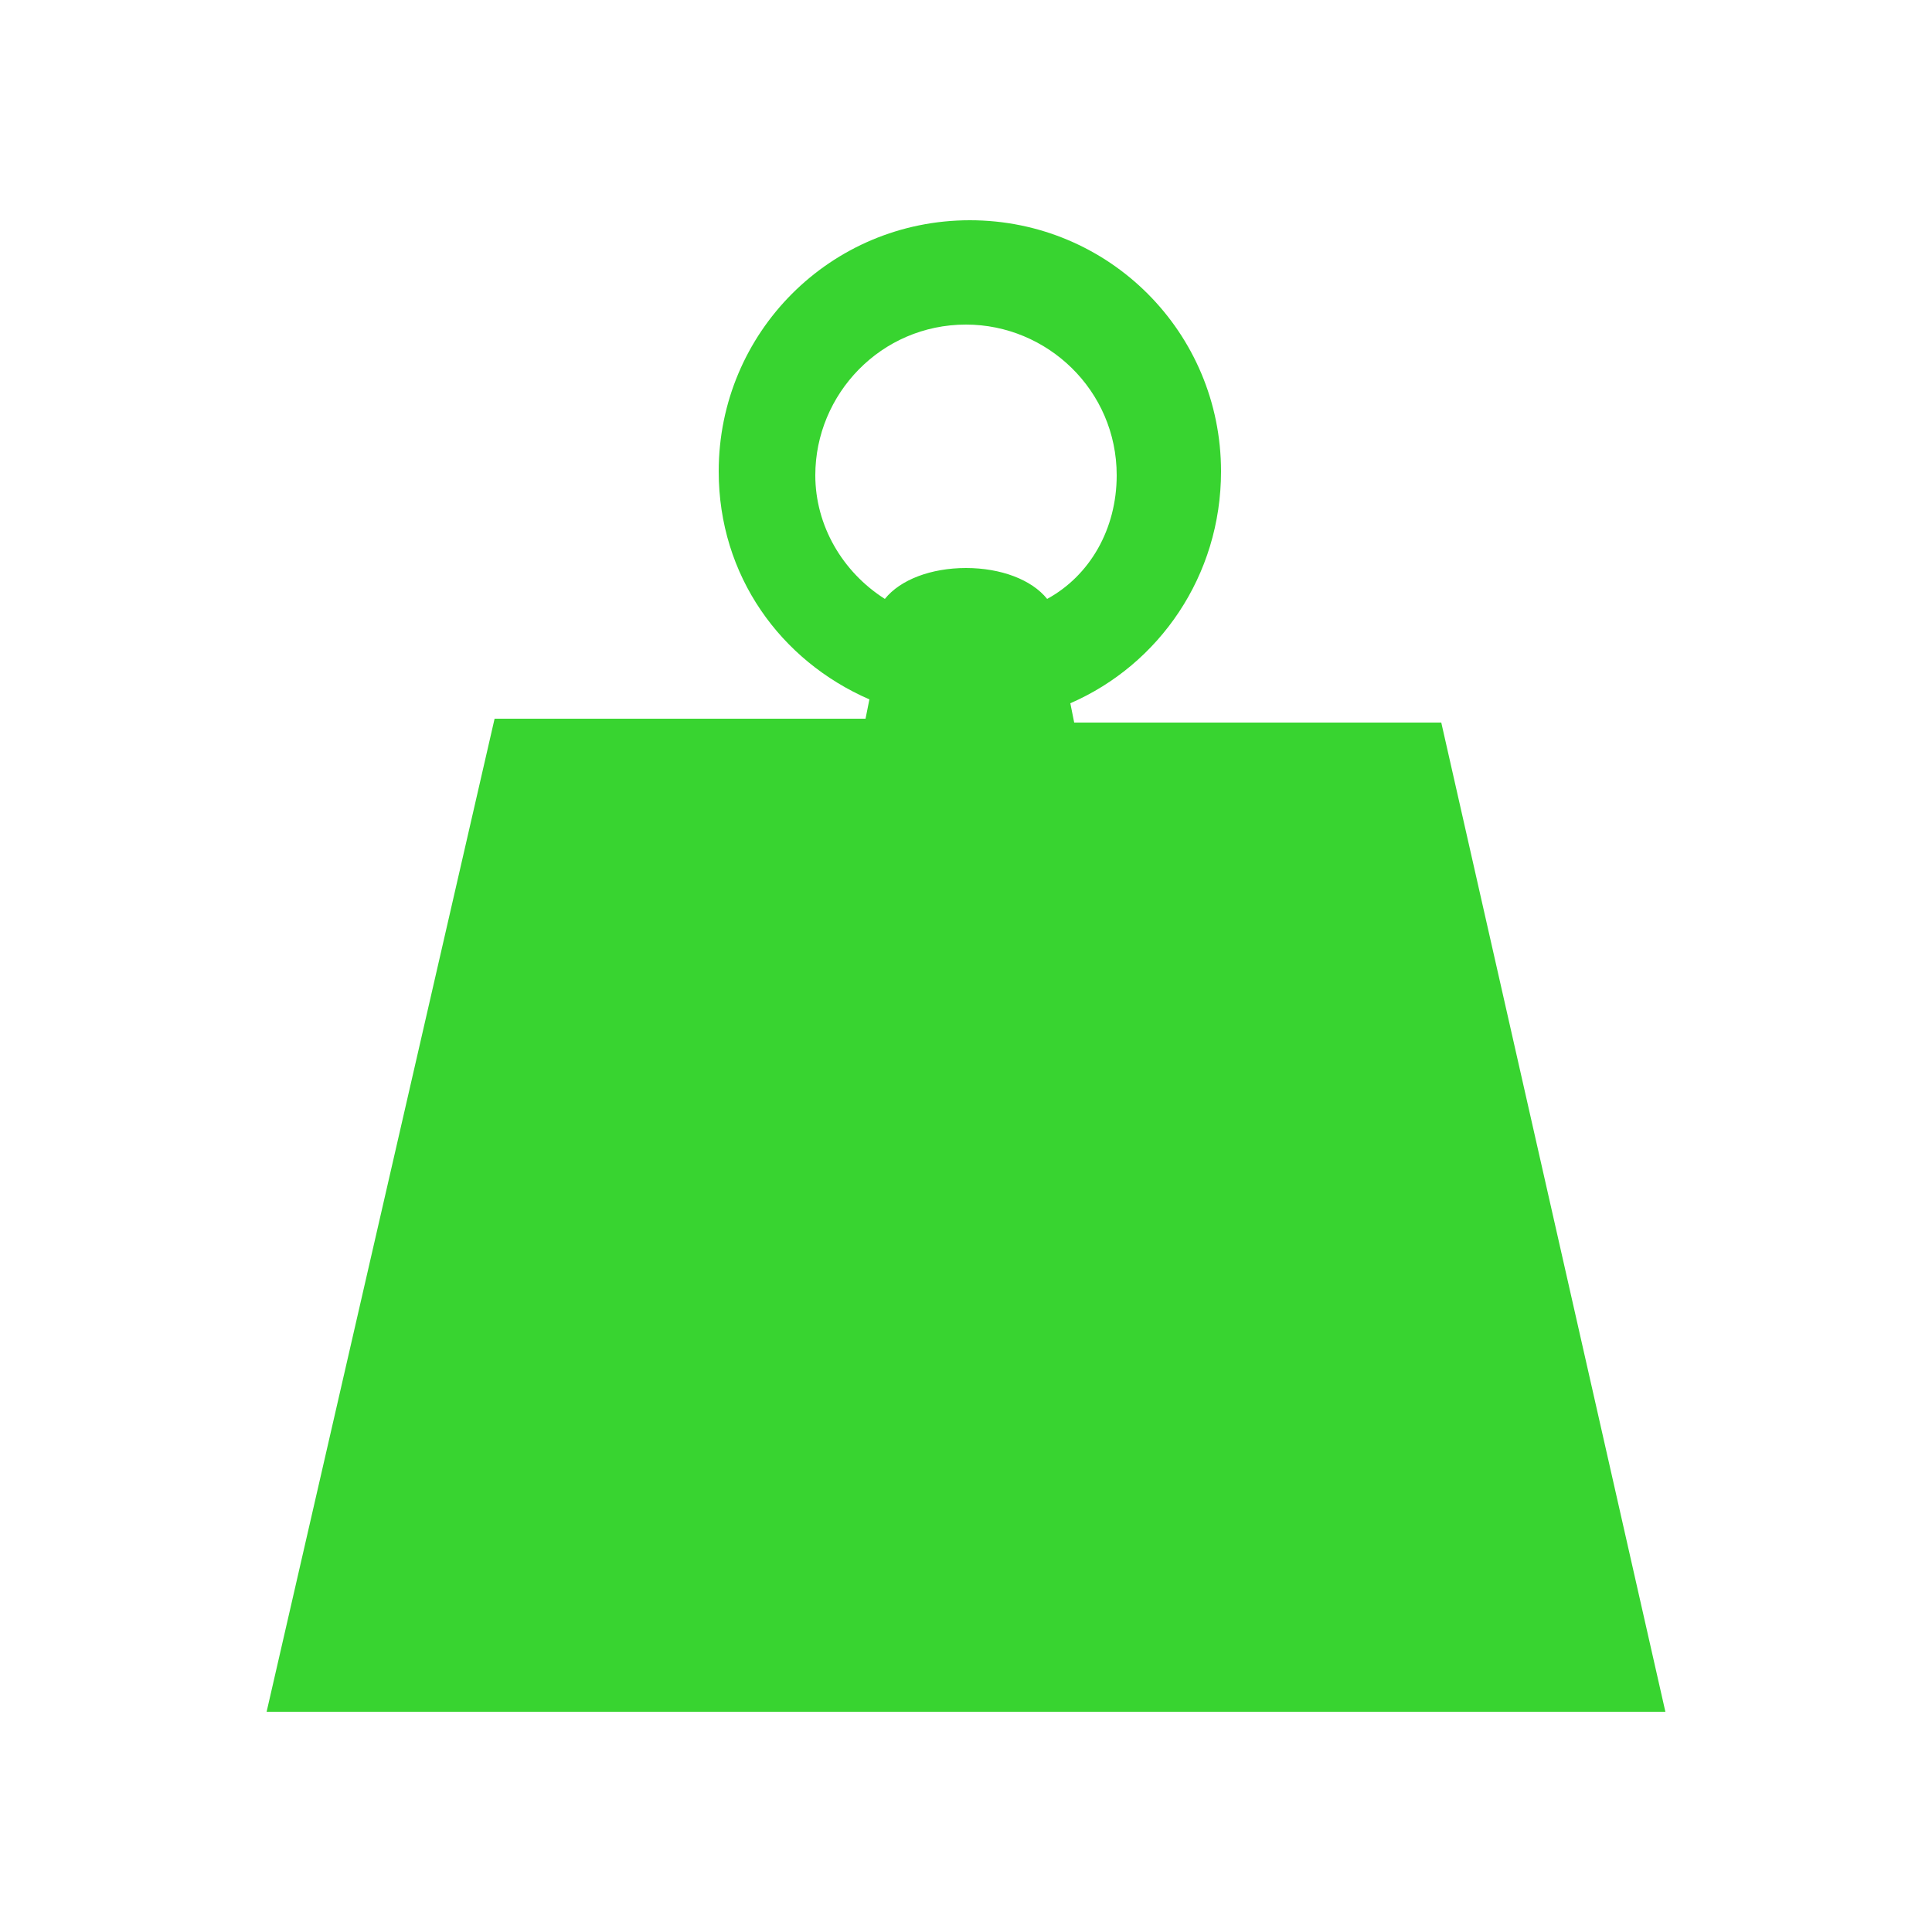 <?xml version="1.0" encoding="utf-8"?>
<!-- Generator: Adobe Illustrator 27.2.0, SVG Export Plug-In . SVG Version: 6.00 Build 0)  -->
<svg version="1.1" id="Layer_1" xmlns="http://www.w3.org/2000/svg" xmlns:xlink="http://www.w3.org/1999/xlink" x="0px" y="0px"
	 viewBox="0 0 50 50" style="enable-background:new 0 0 50 50;" xml:space="preserve">
<style type="text/css">
	.st0{fill:#38D430;}
</style>
<g>
	<path class="st0" d="M25,14.7c-0.9,0-1.7,0.3-2.1,0.8c-1.1-0.7-1.8-1.9-1.8-3.2c0-2.1,1.7-3.9,3.9-3.9c2.1,0,3.9,1.7,3.9,3.9
		c0,1.4-0.7,2.6-1.8,3.2C26.7,15,25.9,14.7,25,14.7 M27.8,18.7l-0.1-0.5c2.3-1,3.9-3.3,3.9-6c0-3.6-2.9-6.5-6.5-6.5
		c-3.6,0-6.5,2.9-6.5,6.5c0,2.7,1.6,4.9,3.9,5.9l-0.1,0.5h-9.6L6.9,44.3h36.2l-5.8-25.6H27.8z"/>
</g>
</svg>
